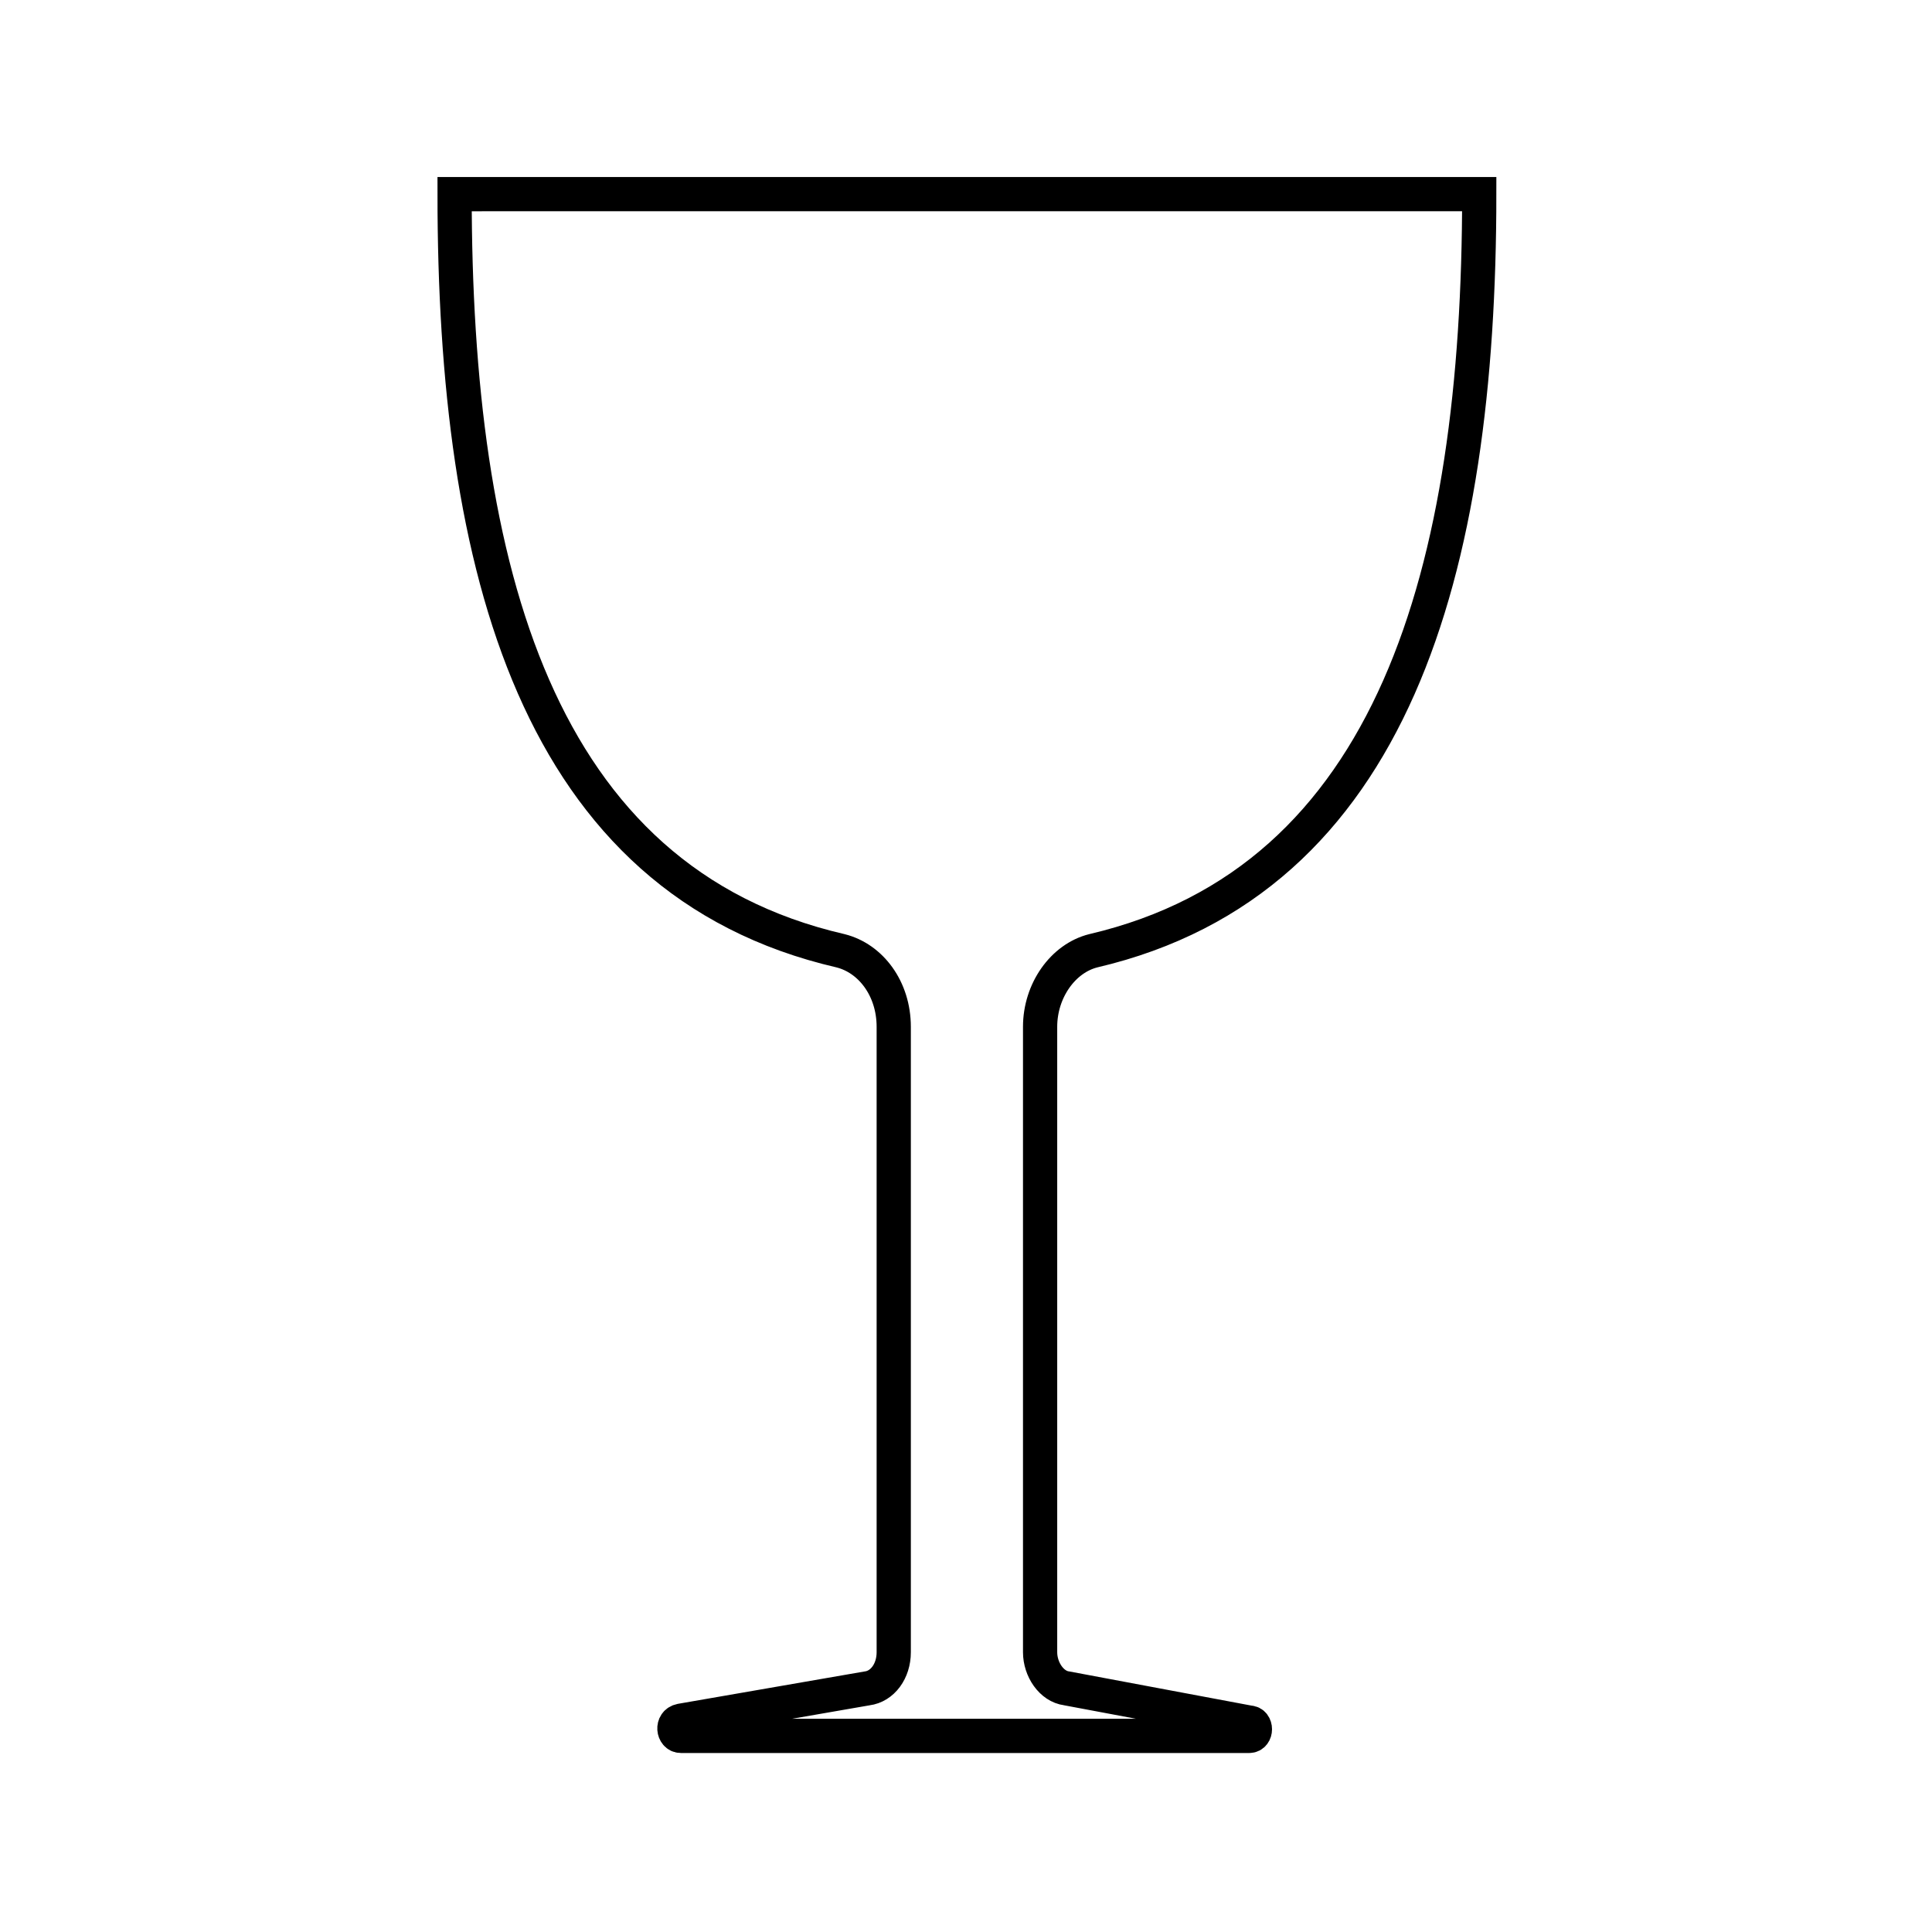 <?xml version="1.0" encoding="UTF-8"?>
<!-- Uploaded to: SVG Repo, www.svgrepo.com, Generator: SVG Repo Mixer Tools -->
<svg width="800px" height="800px" version="1.1" viewBox="144 144 512 512" xmlns="http://www.w3.org/2000/svg">
 <defs>
  <clipPath id="a">
   <path d="m148.09 148.09h503.81v503.81h-503.81z"/>
  </clipPath>
 </defs>
 <g clip-path="url(#a)">
  <path transform="matrix(5.038 0 0 5.038 148.09 148.09)" d="m35 90.5h29.9c0.4 0 0.4-0.7 0-0.7l-9.6-1.8c-0.8-0.1-1.4-1-1.4-1.9v-32.9c0-1.9 1.2-3.6 2.8-4 15.8-3.7 20.3-20 20.3-39.8l-53.899 7.75e-4c0 19.7 4.3 36.1 20.3 39.8 1.6 0.4 2.8 2 2.8 4v32.9c0 1-0.6 1.8-1.4 1.9l-9.8 1.7c-0.499 0.099-0.399 0.799 7.76e-4 0.799z" fill="none" stroke="#000000" stroke-miterlimit="10" stroke-width="1.8"/>
 </g>
</svg>